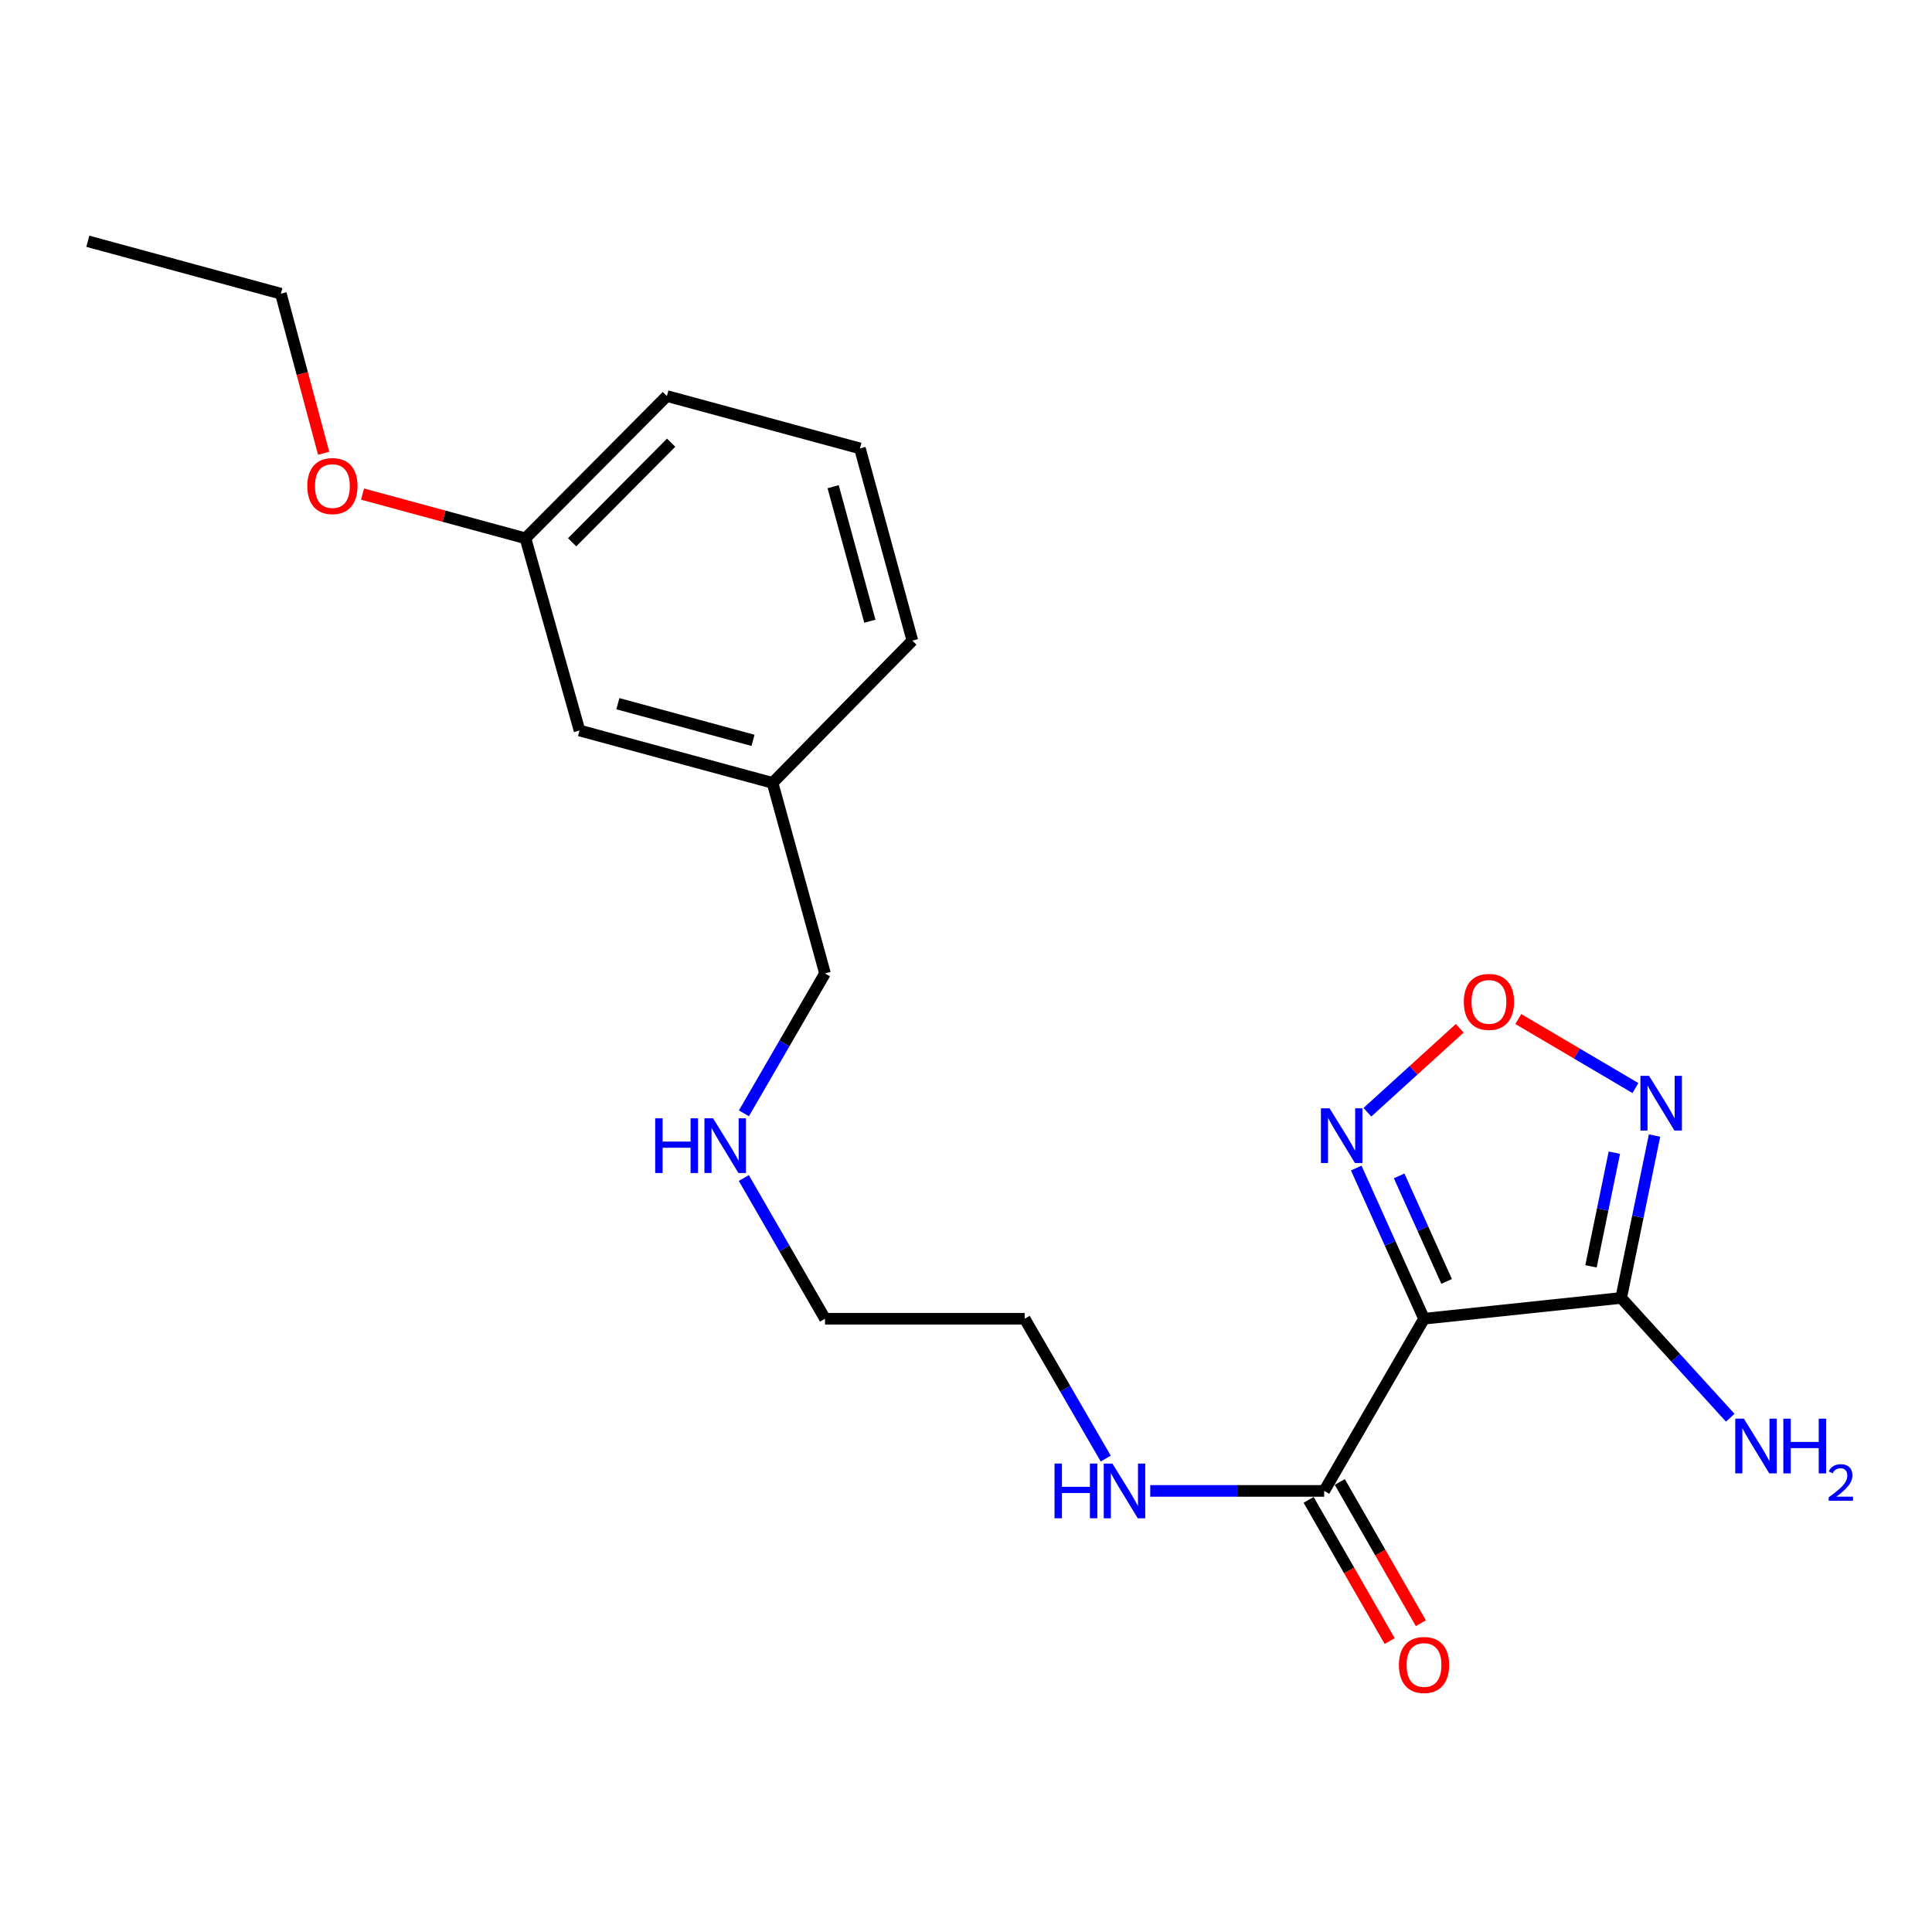 <?xml version='1.0' encoding='iso-8859-1'?>
<svg version='1.1' baseProfile='full'
              xmlns='http://www.w3.org/2000/svg'
                      xmlns:rdkit='http://www.rdkit.org/xml'
                      xmlns:xlink='http://www.w3.org/1999/xlink'
                  xml:space='preserve'
width='1000px' height='1000px' viewBox='0 0 1000 1000'>
<!-- END OF HEADER -->
<rect style='opacity:1.0;fill:#FFFFFF;stroke:none' width='1000' height='1000' x='0' y='0'> </rect>
<path class='bond-0' d='M 737.073,682.578 L 839.121,671.805' style='fill:none;fill-rule:evenodd;stroke:#000000;stroke-width:6px;stroke-linecap:butt;stroke-linejoin:miter;stroke-opacity:1' />
<path class='bond-2' d='M 737.073,682.578 L 719.528,643.573' style='fill:none;fill-rule:evenodd;stroke:#000000;stroke-width:6px;stroke-linecap:butt;stroke-linejoin:miter;stroke-opacity:1' />
<path class='bond-2' d='M 719.528,643.573 L 701.983,604.569' style='fill:none;fill-rule:evenodd;stroke:#0000FF;stroke-width:6px;stroke-linecap:butt;stroke-linejoin:miter;stroke-opacity:1' />
<path class='bond-2' d='M 748.765,663.25 L 736.484,635.946' style='fill:none;fill-rule:evenodd;stroke:#000000;stroke-width:6px;stroke-linecap:butt;stroke-linejoin:miter;stroke-opacity:1' />
<path class='bond-2' d='M 736.484,635.946 L 724.202,608.643' style='fill:none;fill-rule:evenodd;stroke:#0000FF;stroke-width:6px;stroke-linecap:butt;stroke-linejoin:miter;stroke-opacity:1' />
<path class='bond-4' d='M 737.073,682.578 L 685.408,771.695' style='fill:none;fill-rule:evenodd;stroke:#000000;stroke-width:6px;stroke-linecap:butt;stroke-linejoin:miter;stroke-opacity:1' />
<path class='bond-1' d='M 839.121,671.805 L 847.753,629.782' style='fill:none;fill-rule:evenodd;stroke:#000000;stroke-width:6px;stroke-linecap:butt;stroke-linejoin:miter;stroke-opacity:1' />
<path class='bond-1' d='M 847.753,629.782 L 856.384,587.758' style='fill:none;fill-rule:evenodd;stroke:#0000FF;stroke-width:6px;stroke-linecap:butt;stroke-linejoin:miter;stroke-opacity:1' />
<path class='bond-1' d='M 823.499,655.457 L 829.541,626.041' style='fill:none;fill-rule:evenodd;stroke:#000000;stroke-width:6px;stroke-linecap:butt;stroke-linejoin:miter;stroke-opacity:1' />
<path class='bond-1' d='M 829.541,626.041 L 835.583,596.625' style='fill:none;fill-rule:evenodd;stroke:#0000FF;stroke-width:6px;stroke-linecap:butt;stroke-linejoin:miter;stroke-opacity:1' />
<path class='bond-6' d='M 839.121,671.805 L 867.346,702.812' style='fill:none;fill-rule:evenodd;stroke:#000000;stroke-width:6px;stroke-linecap:butt;stroke-linejoin:miter;stroke-opacity:1' />
<path class='bond-6' d='M 867.346,702.812 L 895.571,733.819' style='fill:none;fill-rule:evenodd;stroke:#0000FF;stroke-width:6px;stroke-linecap:butt;stroke-linejoin:miter;stroke-opacity:1' />
<path class='bond-21' d='M 846.494,563.173 L 816.183,545.312' style='fill:none;fill-rule:evenodd;stroke:#0000FF;stroke-width:6px;stroke-linecap:butt;stroke-linejoin:miter;stroke-opacity:1' />
<path class='bond-21' d='M 816.183,545.312 L 785.872,527.451' style='fill:none;fill-rule:evenodd;stroke:#FF0000;stroke-width:6px;stroke-linecap:butt;stroke-linejoin:miter;stroke-opacity:1' />
<path class='bond-3' d='M 707.761,575.702 L 731.654,553.975' style='fill:none;fill-rule:evenodd;stroke:#0000FF;stroke-width:6px;stroke-linecap:butt;stroke-linejoin:miter;stroke-opacity:1' />
<path class='bond-3' d='M 731.654,553.975 L 755.546,532.249' style='fill:none;fill-rule:evenodd;stroke:#FF0000;stroke-width:6px;stroke-linecap:butt;stroke-linejoin:miter;stroke-opacity:1' />
<path class='bond-5' d='M 677.345,776.322 L 698.324,812.873' style='fill:none;fill-rule:evenodd;stroke:#000000;stroke-width:6px;stroke-linecap:butt;stroke-linejoin:miter;stroke-opacity:1' />
<path class='bond-5' d='M 698.324,812.873 L 719.302,849.423' style='fill:none;fill-rule:evenodd;stroke:#FF0000;stroke-width:6px;stroke-linecap:butt;stroke-linejoin:miter;stroke-opacity:1' />
<path class='bond-5' d='M 693.47,767.067 L 714.448,803.618' style='fill:none;fill-rule:evenodd;stroke:#000000;stroke-width:6px;stroke-linecap:butt;stroke-linejoin:miter;stroke-opacity:1' />
<path class='bond-5' d='M 714.448,803.618 L 735.427,840.168' style='fill:none;fill-rule:evenodd;stroke:#FF0000;stroke-width:6px;stroke-linecap:butt;stroke-linejoin:miter;stroke-opacity:1' />
<path class='bond-7' d='M 685.408,771.695 L 640.385,771.695' style='fill:none;fill-rule:evenodd;stroke:#000000;stroke-width:6px;stroke-linecap:butt;stroke-linejoin:miter;stroke-opacity:1' />
<path class='bond-7' d='M 640.385,771.695 L 595.361,771.695' style='fill:none;fill-rule:evenodd;stroke:#0000FF;stroke-width:6px;stroke-linecap:butt;stroke-linejoin:miter;stroke-opacity:1' />
<path class='bond-15' d='M 572.333,754.959 L 551.347,718.769' style='fill:none;fill-rule:evenodd;stroke:#0000FF;stroke-width:6px;stroke-linecap:butt;stroke-linejoin:miter;stroke-opacity:1' />
<path class='bond-15' d='M 551.347,718.769 L 530.362,682.578' style='fill:none;fill-rule:evenodd;stroke:#000000;stroke-width:6px;stroke-linecap:butt;stroke-linejoin:miter;stroke-opacity:1' />
<path class='bond-8' d='M 299.957,378.105 L 399.878,405.218' style='fill:none;fill-rule:evenodd;stroke:#000000;stroke-width:6px;stroke-linecap:butt;stroke-linejoin:miter;stroke-opacity:1' />
<path class='bond-8' d='M 319.814,364.229 L 389.758,383.208' style='fill:none;fill-rule:evenodd;stroke:#000000;stroke-width:6px;stroke-linecap:butt;stroke-linejoin:miter;stroke-opacity:1' />
<path class='bond-9' d='M 299.957,378.105 L 271.976,278.617' style='fill:none;fill-rule:evenodd;stroke:#000000;stroke-width:6px;stroke-linecap:butt;stroke-linejoin:miter;stroke-opacity:1' />
<path class='bond-12' d='M 271.976,278.617 L 229.81,267.176' style='fill:none;fill-rule:evenodd;stroke:#000000;stroke-width:6px;stroke-linecap:butt;stroke-linejoin:miter;stroke-opacity:1' />
<path class='bond-12' d='M 229.81,267.176 L 187.643,255.734' style='fill:none;fill-rule:evenodd;stroke:#FF0000;stroke-width:6px;stroke-linecap:butt;stroke-linejoin:miter;stroke-opacity:1' />
<path class='bond-22' d='M 271.976,278.617 L 345.176,204.983' style='fill:none;fill-rule:evenodd;stroke:#000000;stroke-width:6px;stroke-linecap:butt;stroke-linejoin:miter;stroke-opacity:1' />
<path class='bond-22' d='M 296.141,280.68 L 347.382,229.136' style='fill:none;fill-rule:evenodd;stroke:#000000;stroke-width:6px;stroke-linecap:butt;stroke-linejoin:miter;stroke-opacity:1' />
<path class='bond-10' d='M 385.006,609.741 L 406.014,646.16' style='fill:none;fill-rule:evenodd;stroke:#0000FF;stroke-width:6px;stroke-linecap:butt;stroke-linejoin:miter;stroke-opacity:1' />
<path class='bond-10' d='M 406.014,646.16 L 427.022,682.578' style='fill:none;fill-rule:evenodd;stroke:#000000;stroke-width:6px;stroke-linecap:butt;stroke-linejoin:miter;stroke-opacity:1' />
<path class='bond-14' d='M 385.047,576.26 L 406.034,540.049' style='fill:none;fill-rule:evenodd;stroke:#0000FF;stroke-width:6px;stroke-linecap:butt;stroke-linejoin:miter;stroke-opacity:1' />
<path class='bond-14' d='M 406.034,540.049 L 427.022,503.837' style='fill:none;fill-rule:evenodd;stroke:#000000;stroke-width:6px;stroke-linecap:butt;stroke-linejoin:miter;stroke-opacity:1' />
<path class='bond-11' d='M 399.878,405.218 L 427.022,503.837' style='fill:none;fill-rule:evenodd;stroke:#000000;stroke-width:6px;stroke-linecap:butt;stroke-linejoin:miter;stroke-opacity:1' />
<path class='bond-18' d='M 399.878,405.218 L 472.242,331.584' style='fill:none;fill-rule:evenodd;stroke:#000000;stroke-width:6px;stroke-linecap:butt;stroke-linejoin:miter;stroke-opacity:1' />
<path class='bond-19' d='M 167.524,234.609 L 156.45,193.313' style='fill:none;fill-rule:evenodd;stroke:#FF0000;stroke-width:6px;stroke-linecap:butt;stroke-linejoin:miter;stroke-opacity:1' />
<path class='bond-19' d='M 156.45,193.313 L 145.376,152.017' style='fill:none;fill-rule:evenodd;stroke:#000000;stroke-width:6px;stroke-linecap:butt;stroke-linejoin:miter;stroke-opacity:1' />
<path class='bond-13' d='M 445.097,232.096 L 472.242,331.584' style='fill:none;fill-rule:evenodd;stroke:#000000;stroke-width:6px;stroke-linecap:butt;stroke-linejoin:miter;stroke-opacity:1' />
<path class='bond-13' d='M 431.233,251.913 L 450.234,321.554' style='fill:none;fill-rule:evenodd;stroke:#000000;stroke-width:6px;stroke-linecap:butt;stroke-linejoin:miter;stroke-opacity:1' />
<path class='bond-17' d='M 445.097,232.096 L 345.176,204.983' style='fill:none;fill-rule:evenodd;stroke:#000000;stroke-width:6px;stroke-linecap:butt;stroke-linejoin:miter;stroke-opacity:1' />
<path class='bond-16' d='M 530.362,682.578 L 427.022,682.578' style='fill:none;fill-rule:evenodd;stroke:#000000;stroke-width:6px;stroke-linecap:butt;stroke-linejoin:miter;stroke-opacity:1' />
<path class='bond-20' d='M 145.376,152.017 L 45.455,124.873' style='fill:none;fill-rule:evenodd;stroke:#000000;stroke-width:6px;stroke-linecap:butt;stroke-linejoin:miter;stroke-opacity:1' />
<path  class='atom-2' d='M 853.56 556.866
L 862.84 571.866
Q 863.76 573.346, 865.24 576.026
Q 866.72 578.706, 866.8 578.866
L 866.8 556.866
L 870.56 556.866
L 870.56 585.186
L 866.68 585.186
L 856.72 568.786
Q 855.56 566.866, 854.32 564.666
Q 853.12 562.466, 852.76 561.786
L 852.76 585.186
L 849.08 585.186
L 849.08 556.866
L 853.56 556.866
' fill='#0000FF'/>
<path  class='atom-3' d='M 688.186 573.651
L 697.466 588.651
Q 698.386 590.131, 699.866 592.811
Q 701.346 595.491, 701.426 595.651
L 701.426 573.651
L 705.186 573.651
L 705.186 601.971
L 701.306 601.971
L 691.346 585.571
Q 690.186 583.651, 688.946 581.451
Q 687.746 579.251, 687.386 578.571
L 687.386 601.971
L 683.706 601.971
L 683.706 573.651
L 688.186 573.651
' fill='#0000FF'/>
<path  class='atom-4' d='M 757.672 518.574
Q 757.672 511.774, 761.032 507.974
Q 764.392 504.174, 770.672 504.174
Q 776.952 504.174, 780.312 507.974
Q 783.672 511.774, 783.672 518.574
Q 783.672 525.454, 780.272 529.374
Q 776.872 533.254, 770.672 533.254
Q 764.432 533.254, 761.032 529.374
Q 757.672 525.494, 757.672 518.574
M 770.672 530.054
Q 774.992 530.054, 777.312 527.174
Q 779.672 524.254, 779.672 518.574
Q 779.672 513.014, 777.312 510.214
Q 774.992 507.374, 770.672 507.374
Q 766.352 507.374, 763.992 510.174
Q 761.672 512.974, 761.672 518.574
Q 761.672 524.294, 763.992 527.174
Q 766.352 530.054, 770.672 530.054
' fill='#FF0000'/>
<path  class='atom-6' d='M 724.073 861.791
Q 724.073 854.991, 727.433 851.191
Q 730.793 847.391, 737.073 847.391
Q 743.353 847.391, 746.713 851.191
Q 750.073 854.991, 750.073 861.791
Q 750.073 868.671, 746.673 872.591
Q 743.273 876.471, 737.073 876.471
Q 730.833 876.471, 727.433 872.591
Q 724.073 868.711, 724.073 861.791
M 737.073 873.271
Q 741.393 873.271, 743.713 870.391
Q 746.073 867.471, 746.073 861.791
Q 746.073 856.231, 743.713 853.431
Q 741.393 850.591, 737.073 850.591
Q 732.753 850.591, 730.393 853.391
Q 728.073 856.191, 728.073 861.791
Q 728.073 867.511, 730.393 870.391
Q 732.753 873.271, 737.073 873.271
' fill='#FF0000'/>
<path  class='atom-7' d='M 902.643 734.305
L 911.923 749.305
Q 912.843 750.785, 914.323 753.465
Q 915.803 756.145, 915.883 756.305
L 915.883 734.305
L 919.643 734.305
L 919.643 762.625
L 915.763 762.625
L 905.803 746.225
Q 904.643 744.305, 903.403 742.105
Q 902.203 739.905, 901.843 739.225
L 901.843 762.625
L 898.163 762.625
L 898.163 734.305
L 902.643 734.305
' fill='#0000FF'/>
<path  class='atom-7' d='M 923.043 734.305
L 926.883 734.305
L 926.883 746.345
L 941.363 746.345
L 941.363 734.305
L 945.203 734.305
L 945.203 762.625
L 941.363 762.625
L 941.363 749.545
L 926.883 749.545
L 926.883 762.625
L 923.043 762.625
L 923.043 734.305
' fill='#0000FF'/>
<path  class='atom-7' d='M 946.576 761.632
Q 947.262 759.863, 948.899 758.886
Q 950.536 757.883, 952.806 757.883
Q 955.631 757.883, 957.215 759.414
Q 958.799 760.945, 958.799 763.665
Q 958.799 766.437, 956.74 769.024
Q 954.707 771.611, 950.483 774.673
L 959.116 774.673
L 959.116 776.785
L 946.523 776.785
L 946.523 775.017
Q 950.008 772.535, 952.067 770.687
Q 954.153 768.839, 955.156 767.176
Q 956.159 765.513, 956.159 763.797
Q 956.159 762.001, 955.261 760.998
Q 954.364 759.995, 952.806 759.995
Q 951.301 759.995, 950.298 760.602
Q 949.295 761.209, 948.582 762.556
L 946.576 761.632
' fill='#0000FF'/>
<path  class='atom-8' d='M 545.817 757.535
L 549.657 757.535
L 549.657 769.575
L 564.137 769.575
L 564.137 757.535
L 567.977 757.535
L 567.977 785.855
L 564.137 785.855
L 564.137 772.775
L 549.657 772.775
L 549.657 785.855
L 545.817 785.855
L 545.817 757.535
' fill='#0000FF'/>
<path  class='atom-8' d='M 575.777 757.535
L 585.057 772.535
Q 585.977 774.015, 587.457 776.695
Q 588.937 779.375, 589.017 779.535
L 589.017 757.535
L 592.777 757.535
L 592.777 785.855
L 588.897 785.855
L 578.937 769.455
Q 577.777 767.535, 576.537 765.335
Q 575.337 763.135, 574.977 762.455
L 574.977 785.855
L 571.297 785.855
L 571.297 757.535
L 575.777 757.535
' fill='#0000FF'/>
<path  class='atom-11' d='M 339.127 578.836
L 342.967 578.836
L 342.967 590.876
L 357.447 590.876
L 357.447 578.836
L 361.287 578.836
L 361.287 607.156
L 357.447 607.156
L 357.447 594.076
L 342.967 594.076
L 342.967 607.156
L 339.127 607.156
L 339.127 578.836
' fill='#0000FF'/>
<path  class='atom-11' d='M 369.087 578.836
L 378.367 593.836
Q 379.287 595.316, 380.767 597.996
Q 382.247 600.676, 382.327 600.836
L 382.327 578.836
L 386.087 578.836
L 386.087 607.156
L 382.207 607.156
L 372.247 590.756
Q 371.087 588.836, 369.847 586.636
Q 368.647 584.436, 368.287 583.756
L 368.287 607.156
L 364.607 607.156
L 364.607 578.836
L 369.087 578.836
' fill='#0000FF'/>
<path  class='atom-13' d='M 159.055 251.584
Q 159.055 244.784, 162.415 240.984
Q 165.775 237.184, 172.055 237.184
Q 178.335 237.184, 181.695 240.984
Q 185.055 244.784, 185.055 251.584
Q 185.055 258.464, 181.655 262.384
Q 178.255 266.264, 172.055 266.264
Q 165.815 266.264, 162.415 262.384
Q 159.055 258.504, 159.055 251.584
M 172.055 263.064
Q 176.375 263.064, 178.695 260.184
Q 181.055 257.264, 181.055 251.584
Q 181.055 246.024, 178.695 243.224
Q 176.375 240.384, 172.055 240.384
Q 167.735 240.384, 165.375 243.184
Q 163.055 245.984, 163.055 251.584
Q 163.055 257.304, 165.375 260.184
Q 167.735 263.064, 172.055 263.064
' fill='#FF0000'/>
</svg>
